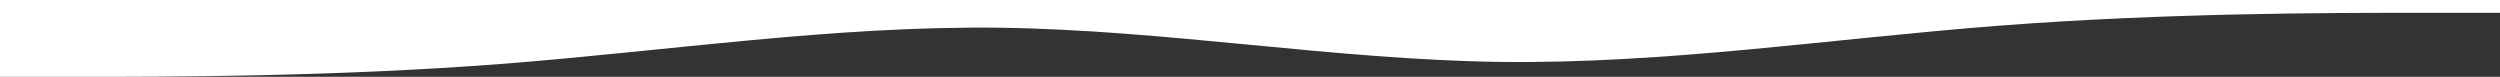 <?xml version="1.0" encoding="UTF-8"?> <svg xmlns="http://www.w3.org/2000/svg" width="1920" height="59" viewBox="0 0 1920 59" fill="none"><rect x="0" y="0" width="1920" height="59" fill="#333333" stroke="none"/> <path d="M0 59H64C128 59 256 59 384 49.167C512 39.333 640 19.667 768 21.295C896 23.047 1024 45.786 1152 47.538C1280 49.167 1408 29.5 1536 19.667C1664 9.833 1792 9.833 1856 9.833H1920V0H1856C1792 0 1664 0 1536 0C1408 0 1280 0 1152 0C1024 0 896 0 768 0C640 0 512 0 384 0C256 0 128 0 64 0H0V59Z" fill="white"></path> </svg> 